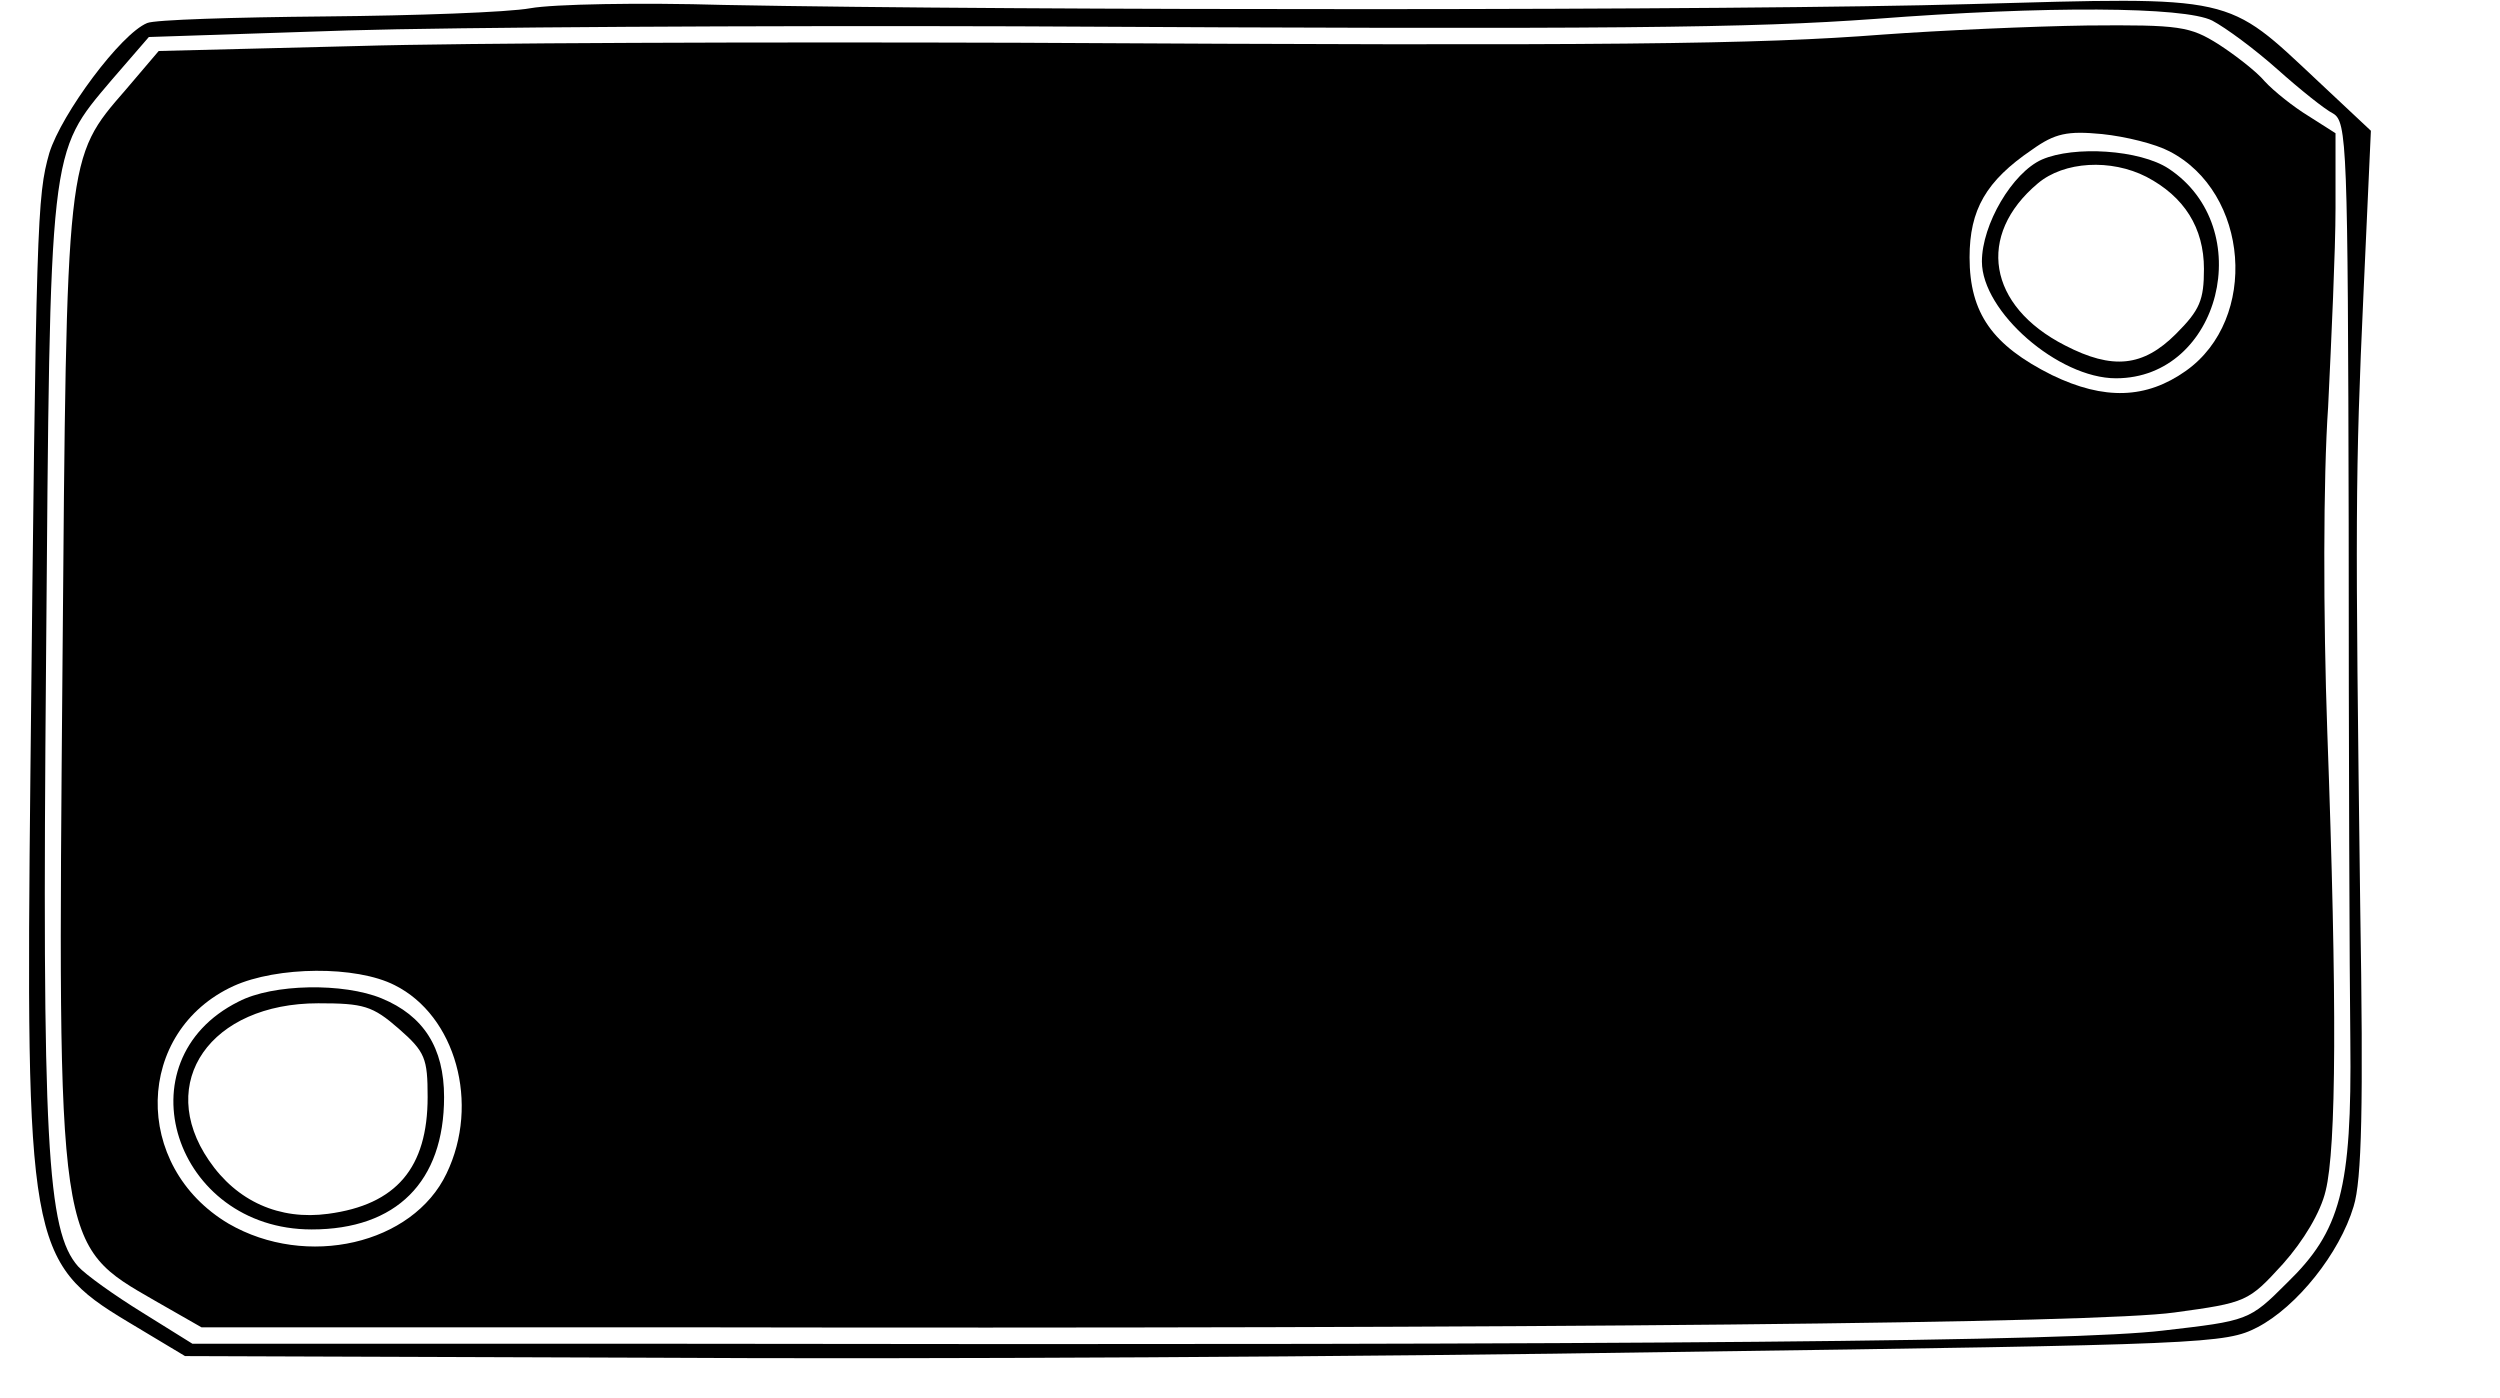 <?xml version="1.0" standalone="no"?>
<!DOCTYPE svg PUBLIC "-//W3C//DTD SVG 20010904//EN"
 "http://www.w3.org/TR/2001/REC-SVG-20010904/DTD/svg10.dtd">
<svg version="1.0" xmlns="http://www.w3.org/2000/svg"
 width="304pt" height="170pt" viewBox="0 0 304 170"
 preserveAspectRatio="xMidYMid meet">
<g transform="translate(0,170) scale(0.1,-0.1)"
fill="#000000" stroke="none">
<path d="M645 1690 c-27 -5 -140 -9 -250 -10 -110 -1 -207 -4 -216 -8 -32 -13
-104 -110 -119 -158 -15 -53 -16 -80 -23 -753 -6 -571 -2 -596 118 -668 l70
-42 570 -2 c314 -2 871 1 1240 7 650 9 671 10 710 30 48 25 100 90 117 147 10
32 12 122 8 367 -6 469 -6 524 4 743 l9 198 -64 60 c-113 106 -99 103 -424 94
-276 -8 -1155 -8 -1515 -1 -102 3 -207 1 -235 -4z m2045 -15 c17 -9 52 -35 79
-59 28 -25 58 -49 68 -54 17 -10 18 -38 19 -499 0 -268 1 -551 2 -628 2 -181
-12 -232 -77 -295 -46 -46 -47 -46 -151 -58 -107 -13 -606 -18 -1815 -16
l-581 0 -61 38 c-34 21 -69 46 -78 56 -38 43 -44 149 -39 736 5 630 3 616 80
707 l45 52 242 8 c133 4 498 6 812 5 734 -4 893 -2 1045 9 208 16 376 15 410
-2z"/>
<path d="M2290 1658 c-154 -12 -329 -14 -1050 -10 -311 1 -673 0 -806 -4
l-241 -6 -40 -47 c-73 -84 -72 -78 -77 -699 -6 -713 -7 -705 113 -774 l56 -32
570 0 c1088 -2 1735 5 1829 18 88 12 90 13 132 59 25 28 46 63 52 89 13 52 14
229 2 558 -5 141 -5 309 1 395 4 83 9 191 9 242 l0 91 -33 21 c-18 11 -42 30
-53 42 -10 12 -36 32 -56 45 -35 22 -47 24 -160 23 -68 -1 -179 -6 -248 -11z
m348 -142 c97 -50 109 -204 20 -267 -48 -34 -99 -36 -163 -5 -72 36 -100 75
-100 143 0 58 20 93 76 131 28 20 43 23 85 19 29 -3 65 -12 82 -21z m-2158
-1014 c74 -37 104 -144 63 -229 -41 -86 -170 -116 -265 -61 -118 70 -114 234
6 289 53 24 149 25 196 1z"/>
<path d="M2483 1506 c-36 -16 -73 -79 -73 -124 0 -61 93 -142 163 -142 127 0
173 183 64 255 -35 23 -115 28 -154 11z m127 -21 c46 -24 70 -62 70 -112 0
-38 -5 -50 -34 -79 -40 -40 -77 -44 -135 -14 -94 48 -108 134 -33 197 32 27
89 30 132 8z"/>
<path d="M290 482 c-144 -72 -78 -277 89 -277 103 0 161 58 161 161 0 60 -25
99 -76 120 -46 19 -132 18 -174 -4z m195 -33 c32 -28 35 -36 35 -83 0 -86 -38
-131 -121 -142 -59 -8 -111 15 -145 65 -65 95 2 191 133 191 55 0 66 -3 98
-31z"/>
</g>
</svg>
